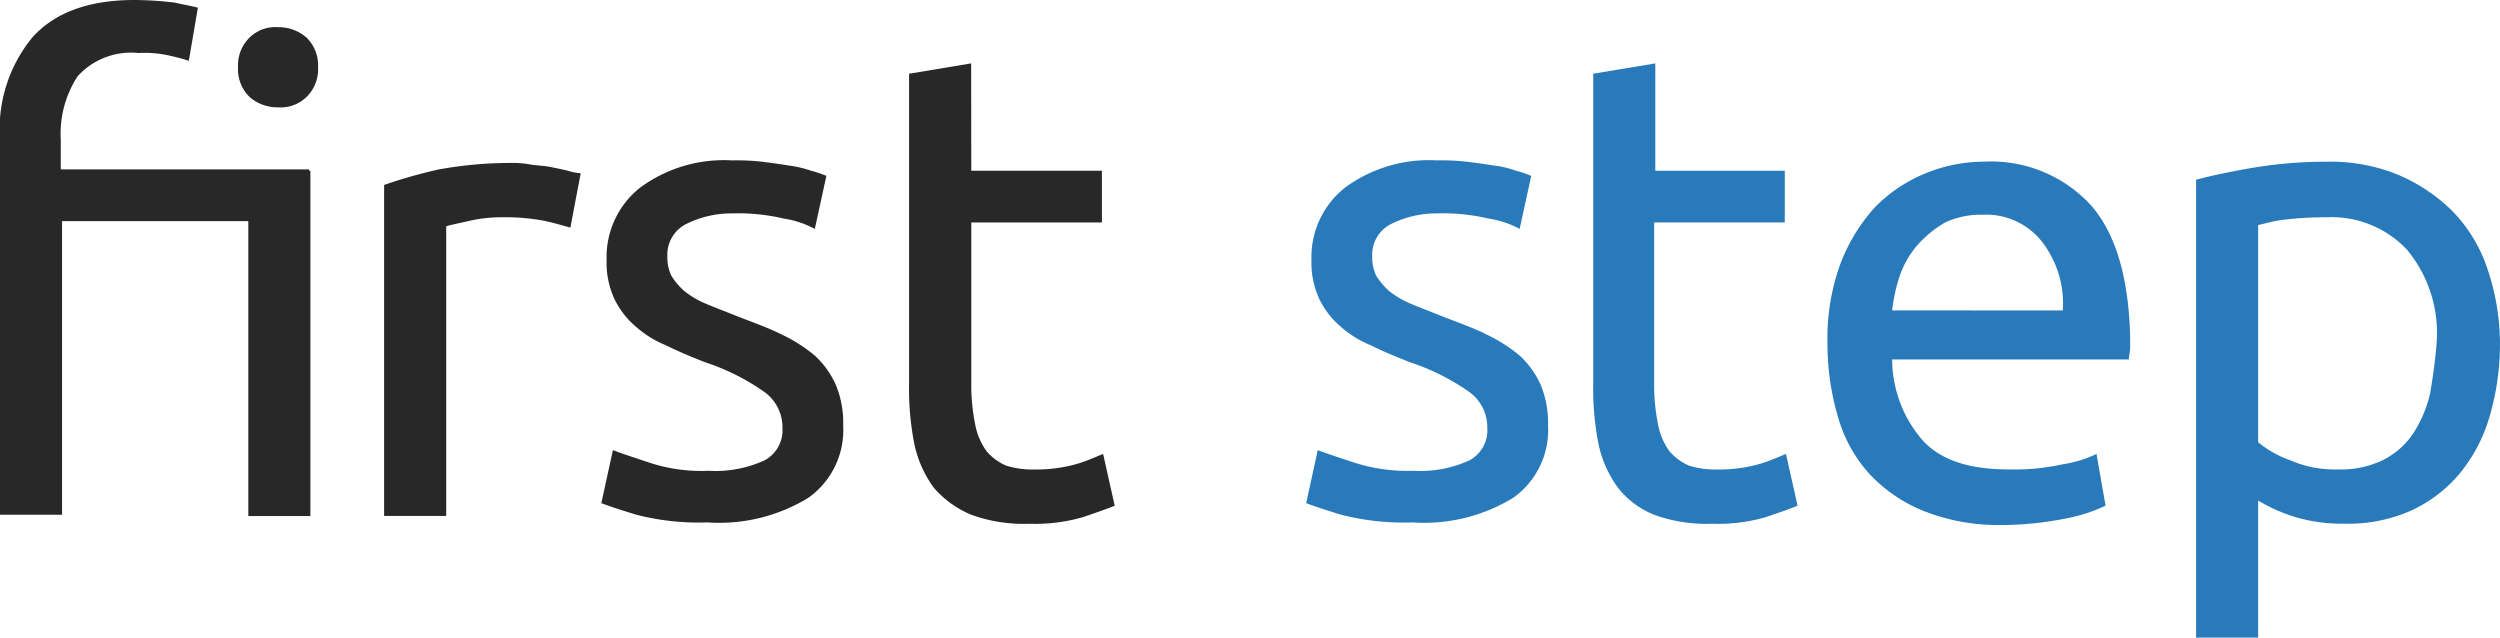 <svg xmlns="http://www.w3.org/2000/svg" width="129.604" height="33.055" viewBox="0 0 129.604 33.055"><defs><style>.a{fill:#282829;}.b{fill:#297aba;}</style></defs><g transform="translate(-60.478 -7.71)"><path class="a" d="M97.173,11.5a18.032,18.032,0,0,1,2.078.134c.6.134,1.006.2,1.207.268l-.469,2.749a10.367,10.367,0,0,0-1.006-.268,5.765,5.765,0,0,0-1.609-.134,3.726,3.726,0,0,0-3.151,1.207,5.445,5.445,0,0,0-.872,3.285v1.542h12.873v2.682H93.418v15.22H90.2V18.741a7.5,7.5,0,0,1,1.676-5.3C93.016,12.17,94.759,11.5,97.173,11.5Z" transform="translate(-29.722 -3.79)"/><path class="a" d="M110.678,17.757a2.209,2.209,0,0,1-1.475-.536,2.02,2.02,0,0,1-.6-1.542,2.02,2.02,0,0,1,.6-1.542,1.921,1.921,0,0,1,1.475-.536,2.209,2.209,0,0,1,1.475.536,2.02,2.02,0,0,1,.6,1.542,2.02,2.02,0,0,1-.6,1.542A1.921,1.921,0,0,1,110.678,17.757Z" transform="translate(-35.786 -4.482)"/><rect class="a" width="3.218" height="17.902" transform="translate(73.351 16.561)"/><path class="a" d="M126.471,24.1a4.75,4.75,0,0,1,.939.067c.335.067.738.067,1.073.134s.67.134.939.2a2.951,2.951,0,0,0,.67.134l-.536,2.816c-.268-.067-.67-.2-1.274-.335a10.619,10.619,0,0,0-2.28-.2,7.308,7.308,0,0,0-1.743.2c-.6.134-.939.2-1.14.268V42.4H119.9V25.24a25.636,25.636,0,0,1,2.816-.8A20.542,20.542,0,0,1,126.471,24.1Z" transform="translate(-39.509 -7.942)"/><path class="a" d="M142.265,39.992a6.086,6.086,0,0,0,2.883-.536,1.767,1.767,0,0,0,.939-1.676,2.258,2.258,0,0,0-.939-1.877,11.71,11.71,0,0,0-3.084-1.542c-.671-.268-1.341-.536-2.011-.872a5.481,5.481,0,0,1-1.609-1.006,4.374,4.374,0,0,1-1.073-1.408,4.478,4.478,0,0,1-.4-2.011,4.585,4.585,0,0,1,1.743-3.755,7.325,7.325,0,0,1,4.76-1.408,11.869,11.869,0,0,1,1.542.067q.8.1,1.408.2a5.678,5.678,0,0,1,1.14.268,5.591,5.591,0,0,1,.8.268l-.6,2.749a4.936,4.936,0,0,0-1.609-.536,10.336,10.336,0,0,0-2.682-.268,5.26,5.26,0,0,0-2.347.536,1.776,1.776,0,0,0-1.006,1.676,2.239,2.239,0,0,0,.2,1.006,3.555,3.555,0,0,0,.67.8,4.648,4.648,0,0,0,1.14.67c.469.2,1.006.4,1.676.67.872.335,1.609.6,2.28.939a8.017,8.017,0,0,1,1.676,1.073,4.637,4.637,0,0,1,1.073,1.475,5.106,5.106,0,0,1,.4,2.146,4.3,4.3,0,0,1-1.81,3.755,8.867,8.867,0,0,1-5.23,1.274,13.034,13.034,0,0,1-3.688-.4q-1.307-.4-1.81-.6l.6-2.749c.335.134.939.335,1.743.6A8.59,8.59,0,0,0,142.265,39.992Z" transform="translate(-45.045 -7.876)"/><path class="a" d="M163.718,21.965h6.772v2.682h-6.772v8.247a10.378,10.378,0,0,0,.2,2.213,3.43,3.43,0,0,0,.6,1.408,2.8,2.8,0,0,0,1.006.738,4.608,4.608,0,0,0,1.475.2,7.575,7.575,0,0,0,2.347-.335c.6-.2,1.006-.4,1.207-.469l.6,2.682c-.335.134-.872.335-1.676.6a8.834,8.834,0,0,1-2.749.335,7.924,7.924,0,0,1-3.017-.469,5.2,5.2,0,0,1-1.944-1.408,5.908,5.908,0,0,1-1.006-2.28,14.93,14.93,0,0,1-.268-3.151V16.936l3.218-.536Z" transform="translate(-52.887 -5.404)"/><path class="b" d="M196.765,39.992a6.086,6.086,0,0,0,2.883-.536,1.767,1.767,0,0,0,.939-1.676,2.258,2.258,0,0,0-.939-1.877,11.71,11.71,0,0,0-3.084-1.542c-.671-.268-1.341-.536-2.011-.872a5.481,5.481,0,0,1-1.609-1.006,4.374,4.374,0,0,1-1.073-1.408,4.478,4.478,0,0,1-.4-2.011,4.585,4.585,0,0,1,1.743-3.755,7.325,7.325,0,0,1,4.76-1.408,11.869,11.869,0,0,1,1.542.067q.8.1,1.408.2a4.754,4.754,0,0,1,1.14.268,5.592,5.592,0,0,1,.8.268l-.6,2.749a4.936,4.936,0,0,0-1.609-.536,10.336,10.336,0,0,0-2.682-.268,5.26,5.26,0,0,0-2.347.536,1.776,1.776,0,0,0-1.006,1.676,2.239,2.239,0,0,0,.2,1.006,3.555,3.555,0,0,0,.67.8,4.648,4.648,0,0,0,1.14.67c.469.2,1.006.4,1.676.67.872.335,1.609.6,2.28.939a8.017,8.017,0,0,1,1.676,1.073,4.637,4.637,0,0,1,1.073,1.475,5.106,5.106,0,0,1,.4,2.146,4.3,4.3,0,0,1-1.81,3.755,8.867,8.867,0,0,1-5.23,1.274,13.034,13.034,0,0,1-3.688-.4q-1.307-.4-1.81-.6l.6-2.749c.335.134.939.335,1.743.6A9.061,9.061,0,0,0,196.765,39.992Z" transform="translate(-63.004 -7.876)"/><path class="b" d="M216.551,21.965h6.772v2.682h-6.772v8.247a10.378,10.378,0,0,0,.2,2.213,3.43,3.43,0,0,0,.6,1.408,2.8,2.8,0,0,0,1.006.738,4.608,4.608,0,0,0,1.475.2,7.575,7.575,0,0,0,2.347-.335c.6-.2,1.006-.4,1.207-.469l.6,2.682c-.335.134-.872.335-1.676.6a8.834,8.834,0,0,1-2.749.335,7.924,7.924,0,0,1-3.017-.469,4.489,4.489,0,0,1-1.877-1.408,5.909,5.909,0,0,1-1.006-2.28,14.93,14.93,0,0,1-.268-3.151V16.936l3.218-.536v5.565Z" transform="translate(-70.319 -5.404)"/><path class="b" d="M245.178,26.28A7.022,7.022,0,0,0,239.613,24a8.071,8.071,0,0,0-3.017.6,7.777,7.777,0,0,0-2.615,1.743,9.162,9.162,0,0,0-1.81,2.95,11.268,11.268,0,0,0-.67,4.157,13.364,13.364,0,0,0,.536,3.755,7.42,7.42,0,0,0,1.609,2.95,7.826,7.826,0,0,0,2.816,1.944,10.5,10.5,0,0,0,4.023.738,17.2,17.2,0,0,0,3.352-.335,8.286,8.286,0,0,0,2.079-.67l-.469-2.682a5.979,5.979,0,0,1-1.743.536,11.46,11.46,0,0,1-2.816.268c-2.011,0-3.487-.469-4.425-1.475a6.418,6.418,0,0,1-1.609-4.224h12.27c0-.2.067-.4.067-.6v-.536Q247.089,28.492,245.178,26.28Zm-10.325,5.431a8.78,8.78,0,0,1,.4-1.81,4.839,4.839,0,0,1,.939-1.609,5.835,5.835,0,0,1,1.408-1.14,4.376,4.376,0,0,1,1.944-.4,3.672,3.672,0,0,1,3.084,1.408,5.231,5.231,0,0,1,1.073,3.554Z" transform="translate(-76.283 -7.909)"/><path class="b" d="M275.086,29.5a7.8,7.8,0,0,0-1.81-2.95,9.006,9.006,0,0,0-2.816-1.877,9.27,9.27,0,0,0-3.688-.67,22.929,22.929,0,0,0-3.956.335q-1.71.3-2.816.6V48.674h3.218V41.567a8.649,8.649,0,0,0,1.743.8,8.484,8.484,0,0,0,2.749.4,7.988,7.988,0,0,0,3.419-.67,7.187,7.187,0,0,0,2.548-1.944,8.242,8.242,0,0,0,1.542-2.95,13.363,13.363,0,0,0,.536-3.755A12.222,12.222,0,0,0,275.086,29.5Zm-2.95,6.5a6.473,6.473,0,0,1-.872,2.078,4.1,4.1,0,0,1-1.609,1.408,5.059,5.059,0,0,1-2.347.469,5.747,5.747,0,0,1-2.414-.469,5.52,5.52,0,0,1-1.676-.939V27.285c.335-.067.738-.2,1.274-.268a17.986,17.986,0,0,1,2.28-.134,5.361,5.361,0,0,1,4.157,1.676,6.75,6.75,0,0,1,1.542,4.827C272.4,34.325,272.27,35.2,272.136,36Z" transform="translate(-85.674 -7.909)"/></g></svg>